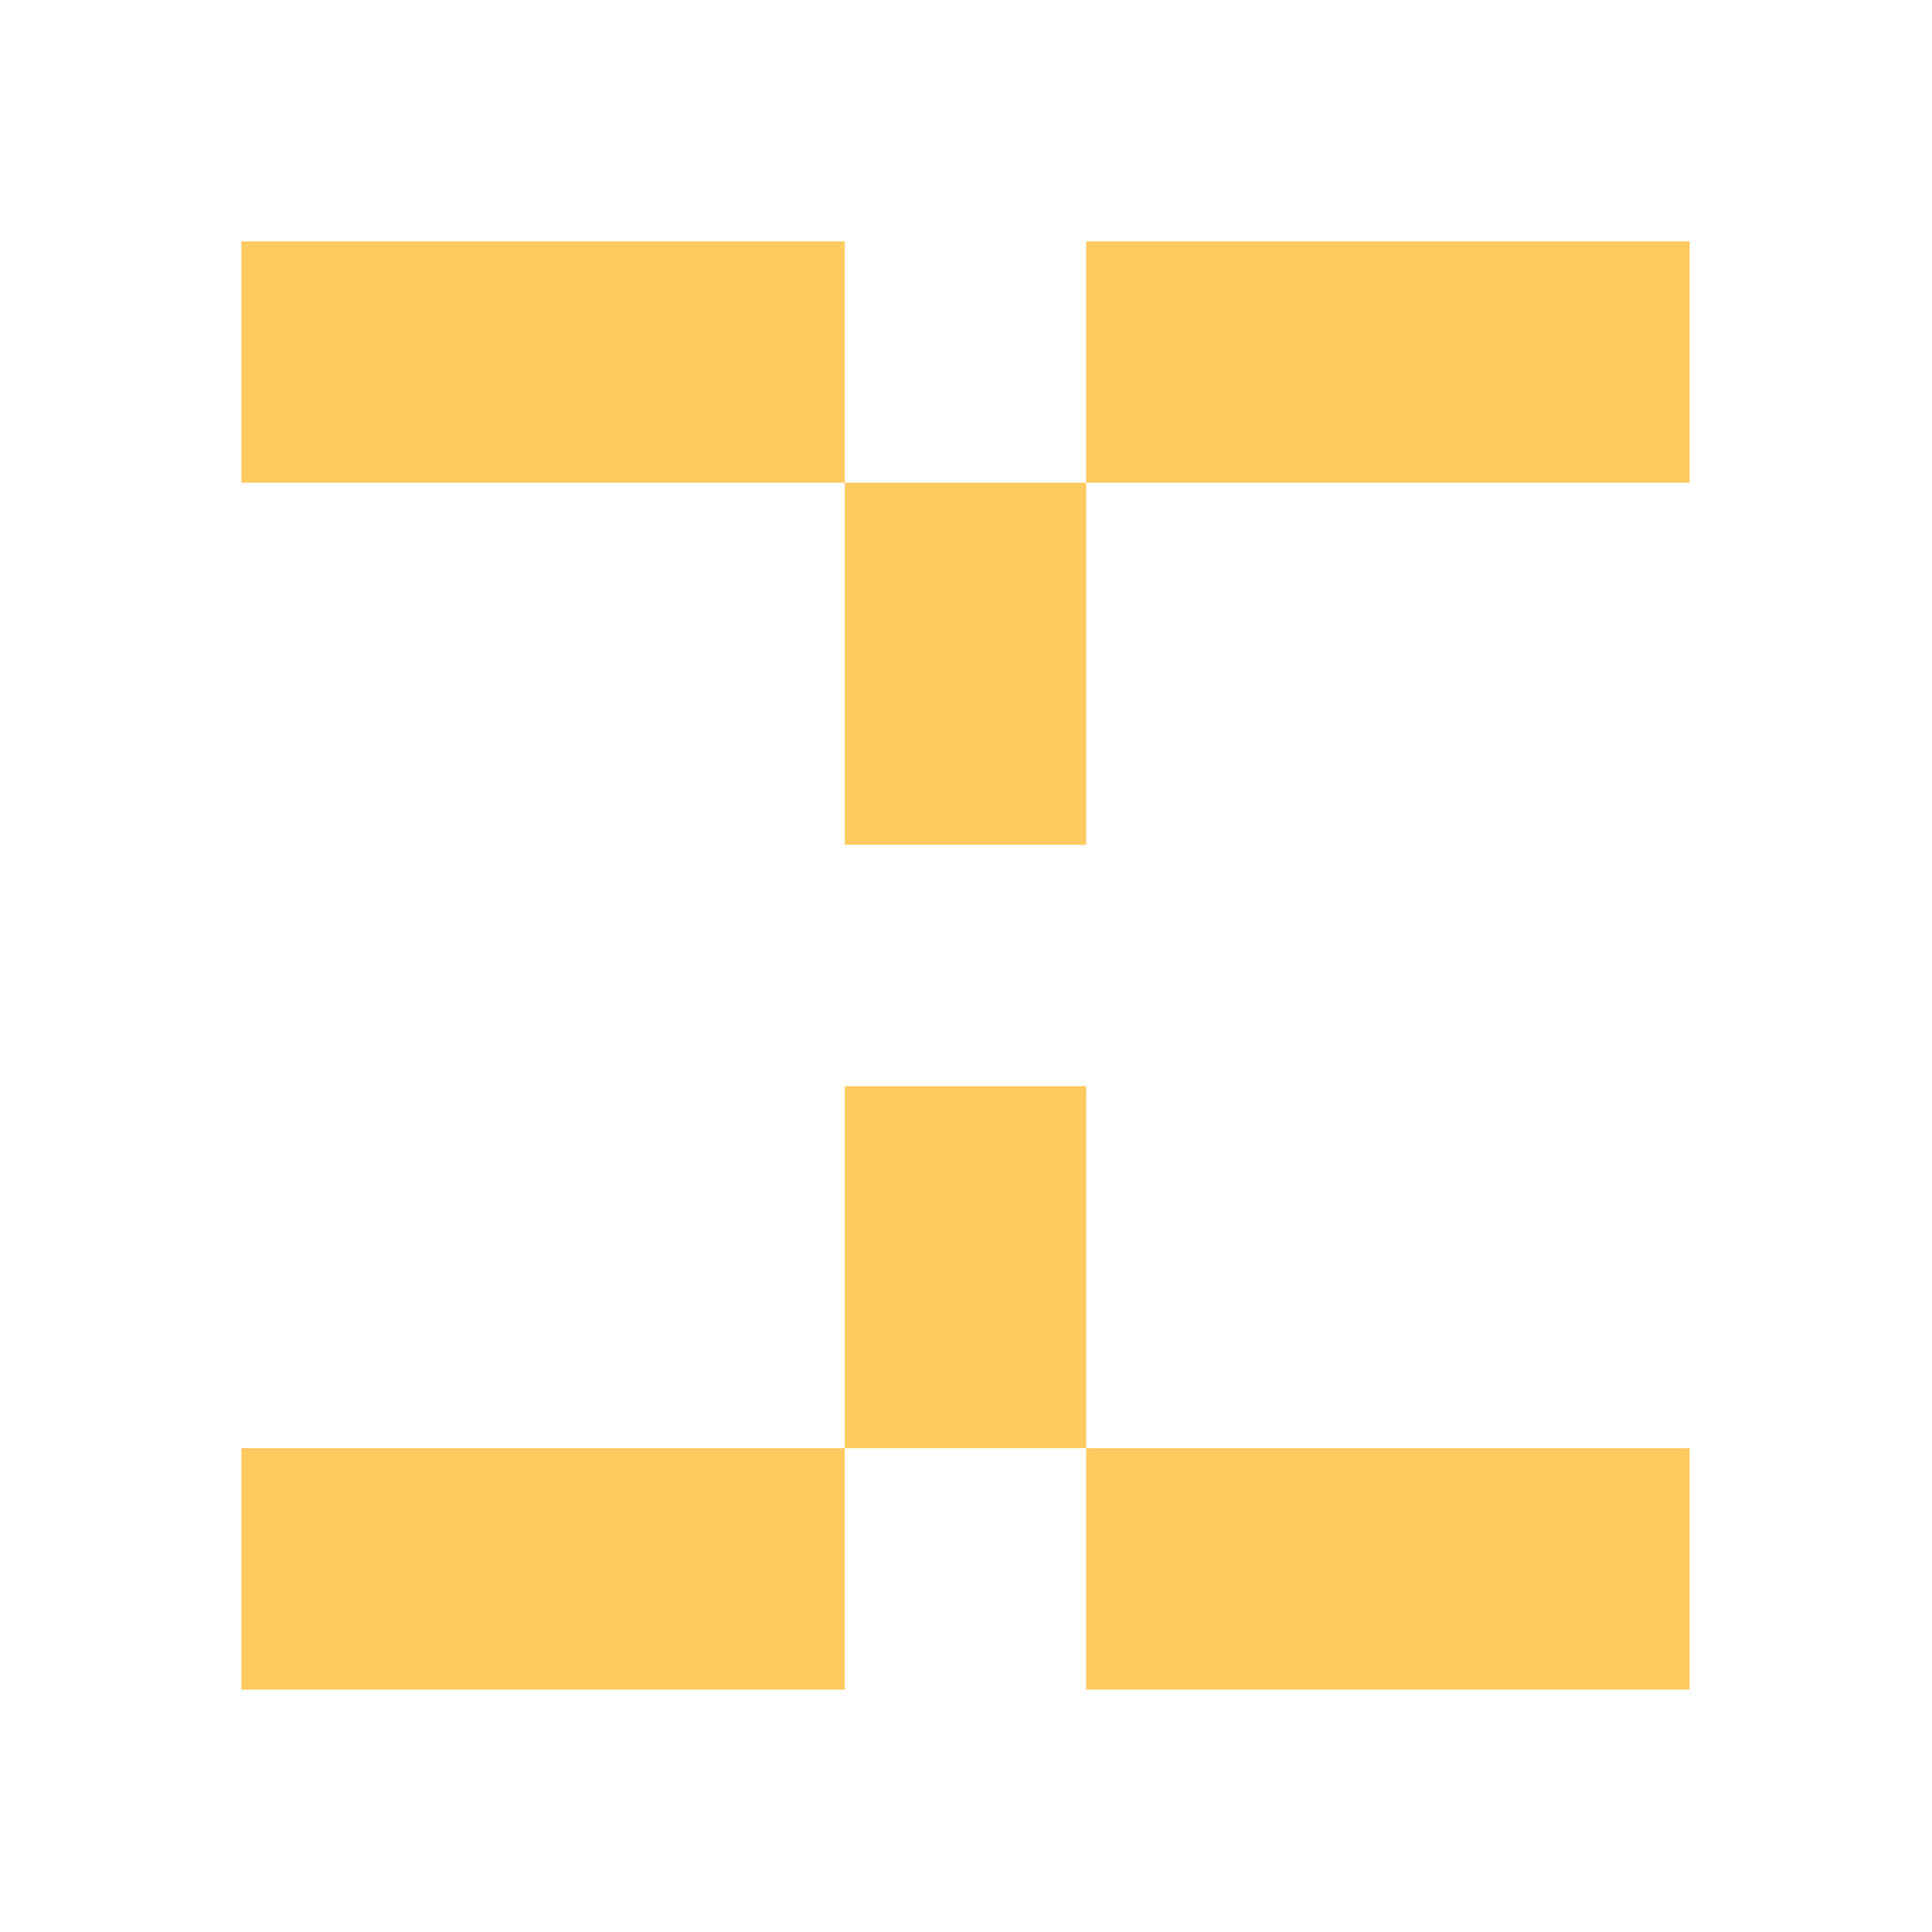 <svg height="16" viewBox="0 0 15 15" width="16" xmlns="http://www.w3.org/2000/svg"><path d="m2 2v2h5v-2zm5 2v3h2v-3zm2-2v2h5v-2zm-2 7v3h2v-3zm-5 3v2h5v-2zm7 0v2h5v-2z" fill="#ffca5f" transform="scale(.937)"/></svg>
